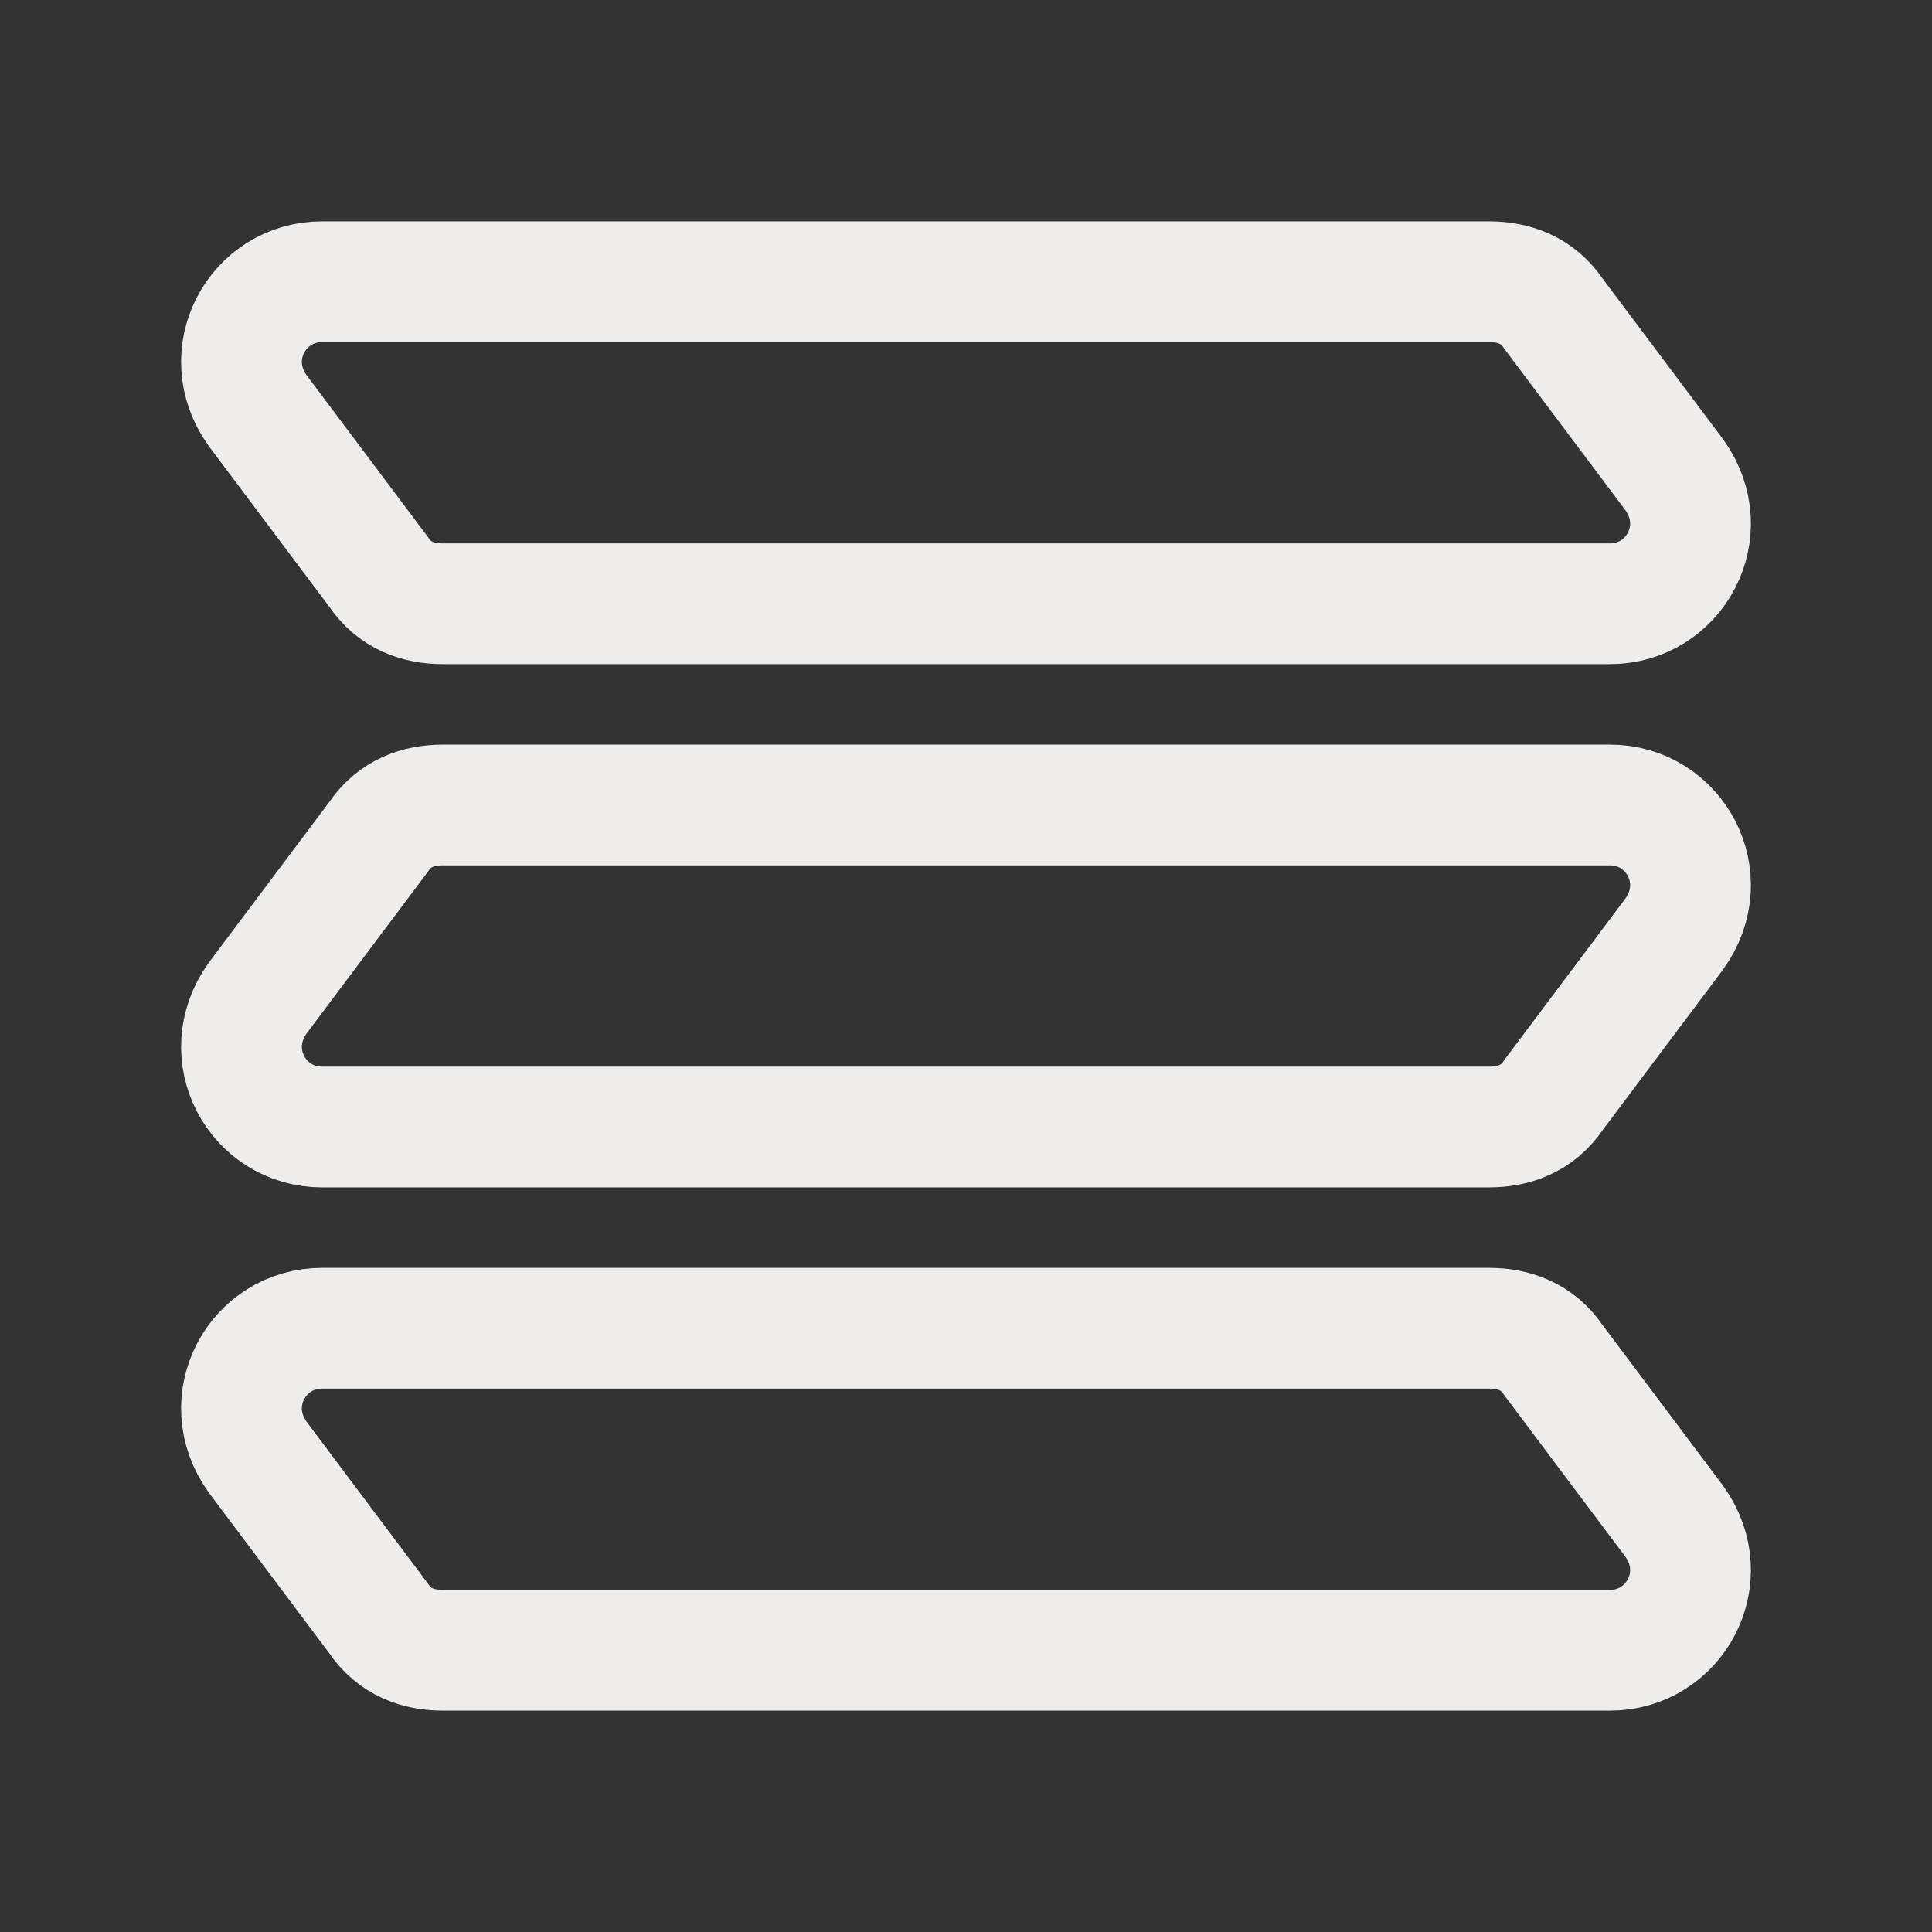 <svg width="24" height="24" viewBox="0 0 24 24" fill="none" xmlns="http://www.w3.org/2000/svg">
<rect x="0" y="0" width="24" height="24" fill="#333333" stroke="none"/>
<path d="M4 3.5H18.5C18.8 3.5 19.1 3.6 19.3 3.9L20.8 5.9C21.3 6.6 20.8 7.5 20 7.5H5.5C5.2 7.5 4.9 7.4 4.7 7.1L3.2 5.1C2.7 4.4 3.2 3.5 4 3.5Z" stroke="#EFEDEC" stroke-width="1.5" stroke-miterlimit="10"/>
<path d="M20 10H5.5C5.2 10 4.9 10.1 4.7 10.4L3.2 12.4C2.7 13.1 3.2 14 4 14H18.5C18.8 14 19.1 13.9 19.3 13.6L20.8 11.6C21.3 10.9 20.8 10 20 10Z" stroke="#EFEDEC" stroke-width="1.5" stroke-miterlimit="10"/>
<path d="M4 16.5H18.5C18.8 16.5 19.1 16.6 19.3 16.9L20.8 18.9C21.3 19.6 20.8 20.5 20 20.5H5.5C5.2 20.5 4.9 20.4 4.7 20.1L3.2 18.1C2.7 17.4 3.2 16.5 4 16.5Z" stroke="#EFEDEC" stroke-width="1.5" stroke-miterlimit="10"/>
</svg>
